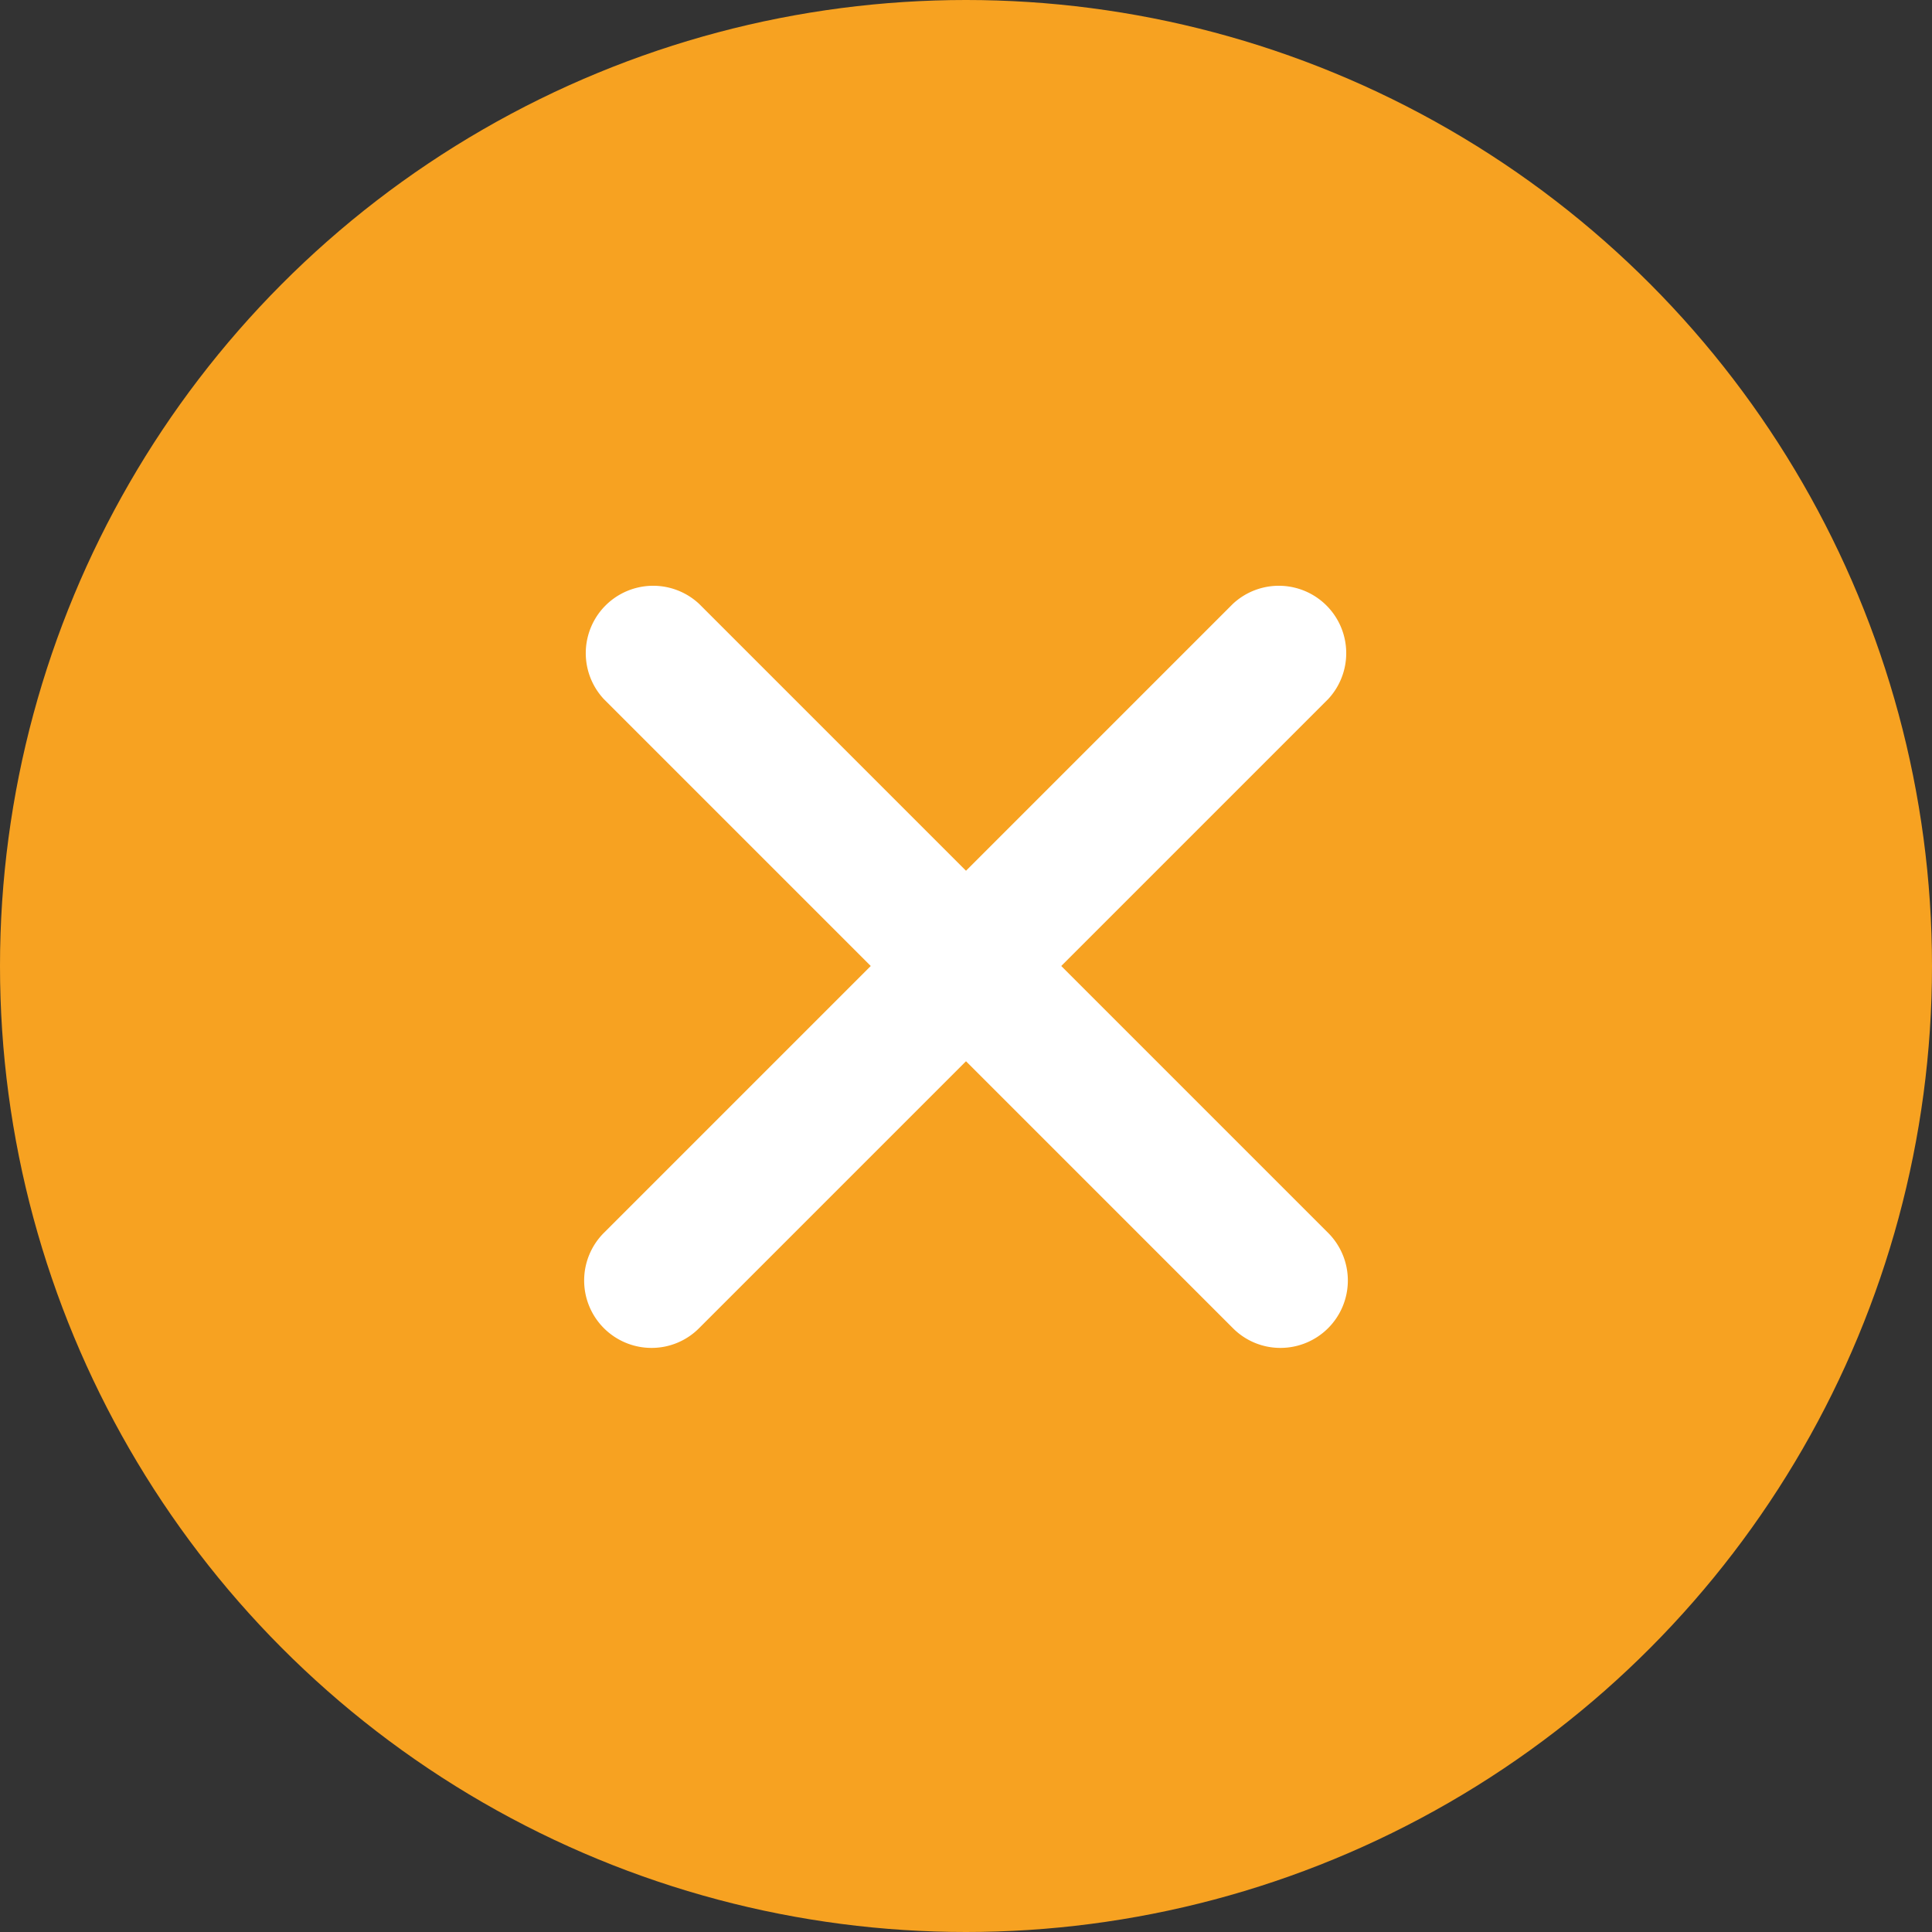 <svg xmlns="http://www.w3.org/2000/svg" width="21.5" height="21.5" viewBox="0 0 21.5 21.5"><rect x="0" y="0" width="21.5" height="21.5" fill="#333333" stroke="none"/><g transform="translate(-1.25 -1.25)"><circle cx="10.75" cy="10.75" r="10.75" transform="translate(1.25 1.25)" fill="#f7a221"/><path d="M15.5,16.25a.744.744,0,0,1-.53-.22l-7-7A.75.75,0,0,1,9.03,7.97l7,7a.75.75,0,0,1-.53,1.28Z" fill="#fff"/><path d="M8.5,16.25a.75.75,0,0,1-.53-1.28l7-7a.75.75,0,0,1,1.06,1.06l-7,7a.744.744,0,0,1-.53.22Z" fill="#fff"/></g></svg>